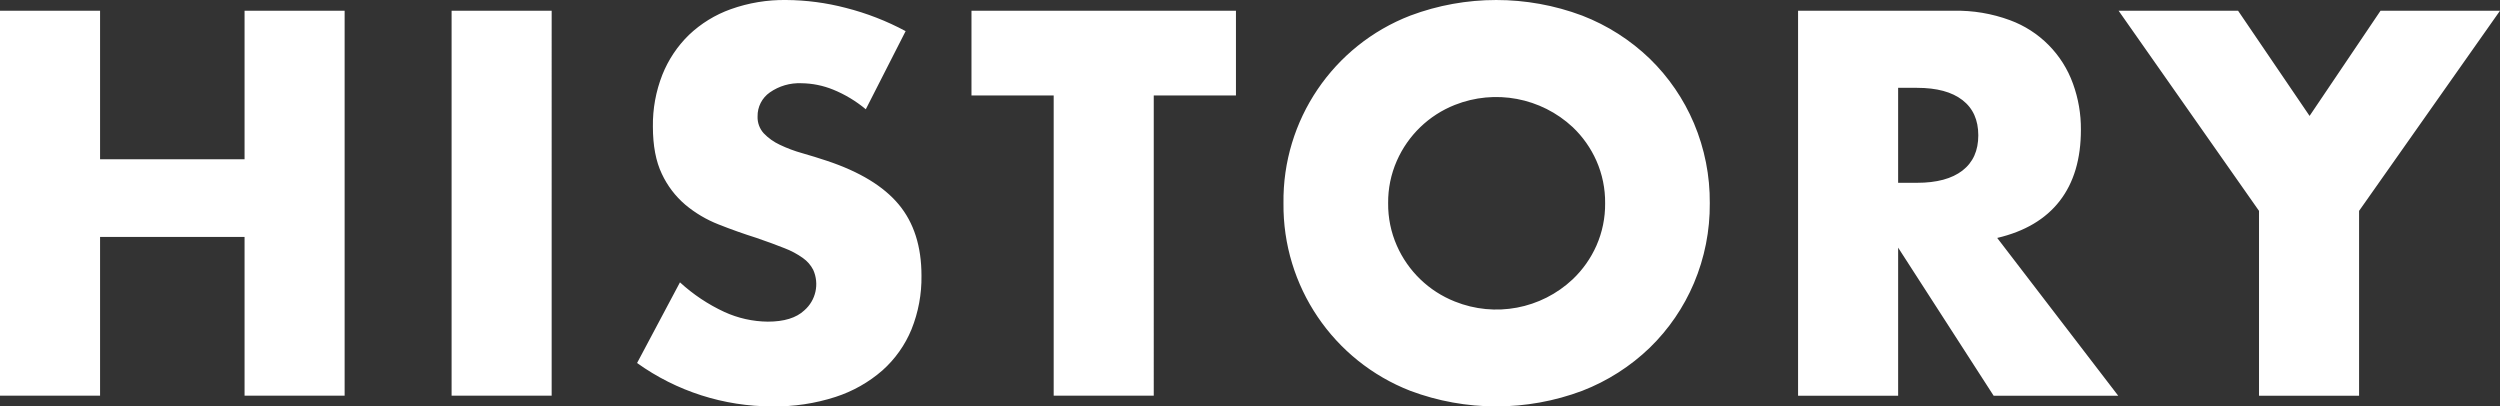 <svg xmlns="http://www.w3.org/2000/svg" viewBox="0 0 791 128.588" width="791" height="128.588"><rect x="0" y="0" width="791" height="128.588" fill="#333333" stroke="none"/><defs><style>.a{fill:#fff}</style></defs><path class="a" d="m109.041,3.392v121.806h-31.662v-50.24H31.662v50.234H0V3.392h31.662v47.009h45.717V3.392h31.662Zm33.843,121.803h31.662V3.392h-31.662v121.803ZM286.539,9.85c-5.978-3.21-12.325-5.678-18.9-7.35C261.467.884,255.118.044,248.739,0c-5.969-.083-11.905.902-17.527,2.908-4.938,1.762-9.452,4.541-13.249,8.157-3.652,3.565-6.514,7.858-8.4,12.6-2.052,5.221-3.067,10.791-2.989,16.4.002,6.029.945,11.01,2.83,14.943,1.748,3.753,4.282,7.086,7.431,9.773,3.14,2.628,6.686,4.728,10.5,6.219,3.928,1.56,7.938,2.985,12.031,4.276,3.443,1.185,6.377,2.262,8.8,3.231,2.095.791,4.078,1.849,5.9,3.15,1.36.96,2.469,2.235,3.231,3.715,1.999,4.435.849,9.657-2.827,12.843-2.531,2.369-6.381,3.554-11.55,3.554-4.742-.048-9.42-1.094-13.731-3.069-5.138-2.38-9.877-5.54-14.05-9.367l-13.57,25.523c12.484,8.944,27.46,13.746,42.817,13.727,6.769.101,13.508-.909,19.95-2.989,5.472-1.764,10.528-4.622,14.862-8.4,4.016-3.578,7.165-8.024,9.208-13,2.162-5.39,3.233-11.155,3.15-16.962.002-9.261-2.394-16.773-7.189-22.535-4.795-5.762-12.361-10.366-22.7-13.812-2.588-.861-5.2-1.669-7.835-2.423-2.443-.677-4.822-1.569-7.108-2.665-1.908-.884-3.634-2.117-5.089-3.635-1.315-1.457-2.01-3.369-1.939-5.331-.053-3.019,1.4-5.865,3.877-7.592,2.928-2.044,6.448-3.066,10.016-2.908,3.434.041,6.83.726,10.012,2.02,3.746,1.527,7.234,3.625,10.339,6.219l12.599-24.72Zm104.516,20.359V3.393h-83.679v26.816h26.009v94.987h31.662V30.209h26.008Zm15.038,34.083c-.274,26.214,15.714,49.857,40.143,59.367,17.524,6.569,36.835,6.569,54.359,0,7.971-3.08,15.246-7.721,21.4-13.65,5.974-5.812,10.725-12.76,13.973-20.435,3.377-7.997,5.081-16.601,5.008-25.281.073-8.68-1.632-17.284-5.008-25.281-3.249-7.675-8-14.623-13.973-20.435-6.154-5.929-13.429-10.57-21.4-13.65-17.524-6.569-36.835-6.569-54.359,0-24.474,9.453-40.486,33.133-40.143,59.367m33.116,0c-.048-4.614.888-9.185,2.746-13.408,3.547-8.078,10.135-14.432,18.335-17.686,12.751-5.061,27.276-2.327,37.316,7.022,3.182,3.024,5.735,6.648,7.512,10.662,1.858,4.223,2.794,8.794,2.746,13.408.048,4.614-.888,9.185-2.746,13.408-1.776,4.015-4.329,7.639-7.512,10.662-10.004,9.418-24.571,12.161-37.316,7.027-8.201-3.255-14.788-9.61-18.335-17.689-1.858-4.223-2.794-8.794-2.746-13.408m192.704,10.987c8.725-2.046,15.32-5.95,19.787-11.711,4.467-5.761,6.7-13.273,6.7-22.535.038-4.956-.808-9.88-2.5-14.539-3.342-9.329-10.649-16.695-19.951-20.112-5.683-2.101-11.71-3.115-17.767-2.989h-49.273v121.803h31.662v-46.847l30.212,46.847h39.413l-38.283-49.917Zm-31.343-47.493h5.977c6.248,0,11.041,1.292,14.38,3.877,3.339,2.585,5.008,6.3,5.008,11.146.003,4.847-1.666,8.562-5.007,11.147-3.341,2.585-8.134,3.877-14.38,3.877h-5.977v-30.047Zm114.182,97.41h31.662v-58.478l44.588-63.325h-37.8l-22.45,33.278-22.624-33.278h-37.8l44.424,63.325v58.478Z"/></svg>